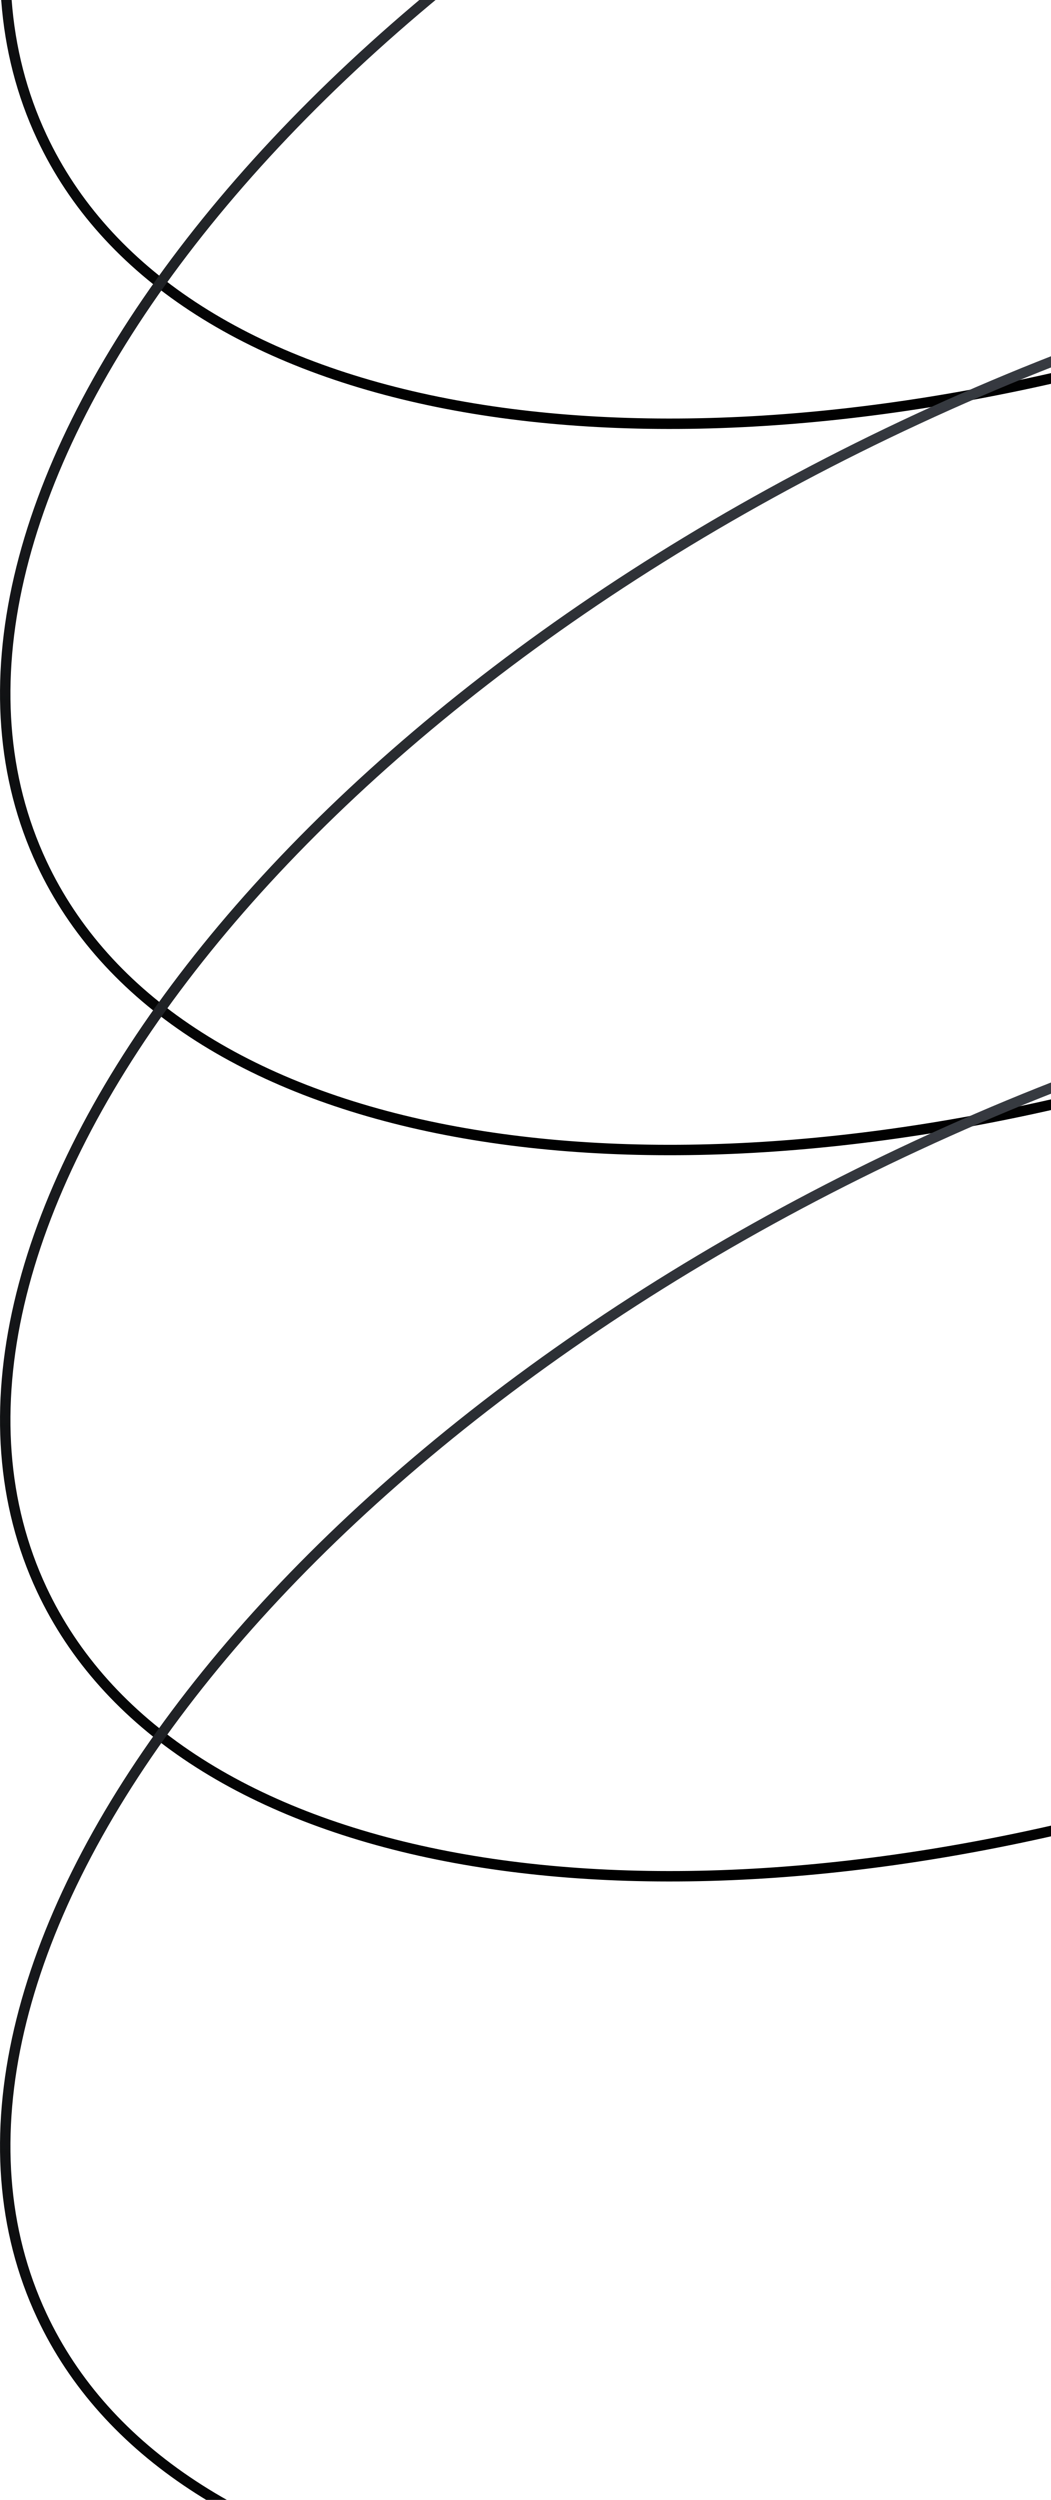 <svg width="223" height="530" viewBox="0 0 223 530" fill="none" xmlns="http://www.w3.org/2000/svg">
<path d="M319.377 47.029C291.505 59.955 263.533 69.92 236.387 76.993C183.092 90.802 132.983 93.385 92.8 85.203C52.605 77.019 22.496 58.107 8.87 29.054C-8.233 -7.437 3.671 -53.438 37.286 -98.474C70.87 -143.47 125.967 -187.252 194.634 -219.096L194.169 -220.1L194.634 -219.096C263.284 -250.94 332.425 -264.77 388.672 -261.434C444.97 -258.095 488.055 -237.596 505.142 -201.121C522.227 -164.647 510.323 -118.646 476.713 -73.606C443.132 -28.605 388.045 15.185 319.377 47.029Z" stroke="url(#paint0_linear_18_1376)" stroke-width="2.212"/>
<path d="M319.377 201.003C291.505 213.929 263.533 223.894 236.387 230.967C183.092 244.776 132.983 247.359 92.8 239.177C52.605 230.994 22.496 212.081 8.87 183.028C-8.233 146.537 3.671 100.536 37.286 55.5C70.87 10.504 125.967 -33.278 194.634 -65.122L194.169 -66.125L194.634 -65.122C263.284 -96.966 332.425 -110.796 388.672 -107.46C444.97 -104.121 488.055 -83.622 505.142 -47.147C522.227 -10.673 510.323 35.328 476.713 80.369C443.132 125.369 388.045 169.159 319.377 201.003Z" stroke="url(#paint1_linear_18_1376)" stroke-width="2.212"/>
<path d="M319.377 354.978C291.505 367.903 263.533 377.868 236.387 384.942C183.092 398.75 132.983 401.333 92.8 393.152C52.605 384.968 22.496 366.055 8.87 337.002C-8.233 300.512 3.671 254.51 37.286 209.474C70.87 164.478 125.967 120.697 194.634 88.853L194.169 87.849L194.634 88.853C263.284 57.008 332.425 43.178 388.672 46.514C444.97 49.854 488.055 70.352 505.142 106.828C522.227 143.301 510.323 189.302 476.713 234.343C443.132 279.343 388.045 323.133 319.377 354.978Z" stroke="url(#paint2_linear_18_1376)" stroke-width="2.212"/>
<path d="M319.377 508.952C291.505 521.878 263.533 531.843 236.387 538.916C183.092 552.725 132.983 555.308 92.8 547.126C52.605 538.942 22.496 520.03 8.87 490.976C-8.233 454.486 3.671 408.485 37.286 363.448C70.87 318.452 125.967 274.671 194.634 242.827L194.169 241.823L194.634 242.827C263.284 210.982 332.425 197.152 388.672 200.488C444.97 203.828 488.055 224.326 505.142 260.802C522.227 297.275 510.323 343.277 476.713 388.317C443.132 433.317 388.045 477.107 319.377 508.952Z" stroke="url(#paint3_linear_18_1376)" stroke-width="2.212"/>
<defs>
<linearGradient id="paint0_linear_18_1376" x1="257" y1="-263.026" x2="257" y2="90.948" gradientUnits="userSpaceOnUse">
<stop stop-color="#3C4047"/>
<stop offset="1"/>
</linearGradient>
<linearGradient id="paint1_linear_18_1376" x1="257" y1="-109.052" x2="257" y2="244.923" gradientUnits="userSpaceOnUse">
<stop stop-color="#3C4047"/>
<stop offset="1"/>
</linearGradient>
<linearGradient id="paint2_linear_18_1376" x1="257" y1="44.923" x2="257" y2="398.897" gradientUnits="userSpaceOnUse">
<stop stop-color="#3C4047"/>
<stop offset="1"/>
</linearGradient>
<linearGradient id="paint3_linear_18_1376" x1="257" y1="198.897" x2="257" y2="552.871" gradientUnits="userSpaceOnUse">
<stop stop-color="#3C4047"/>
<stop offset="1"/>
</linearGradient>
</defs>
</svg>
